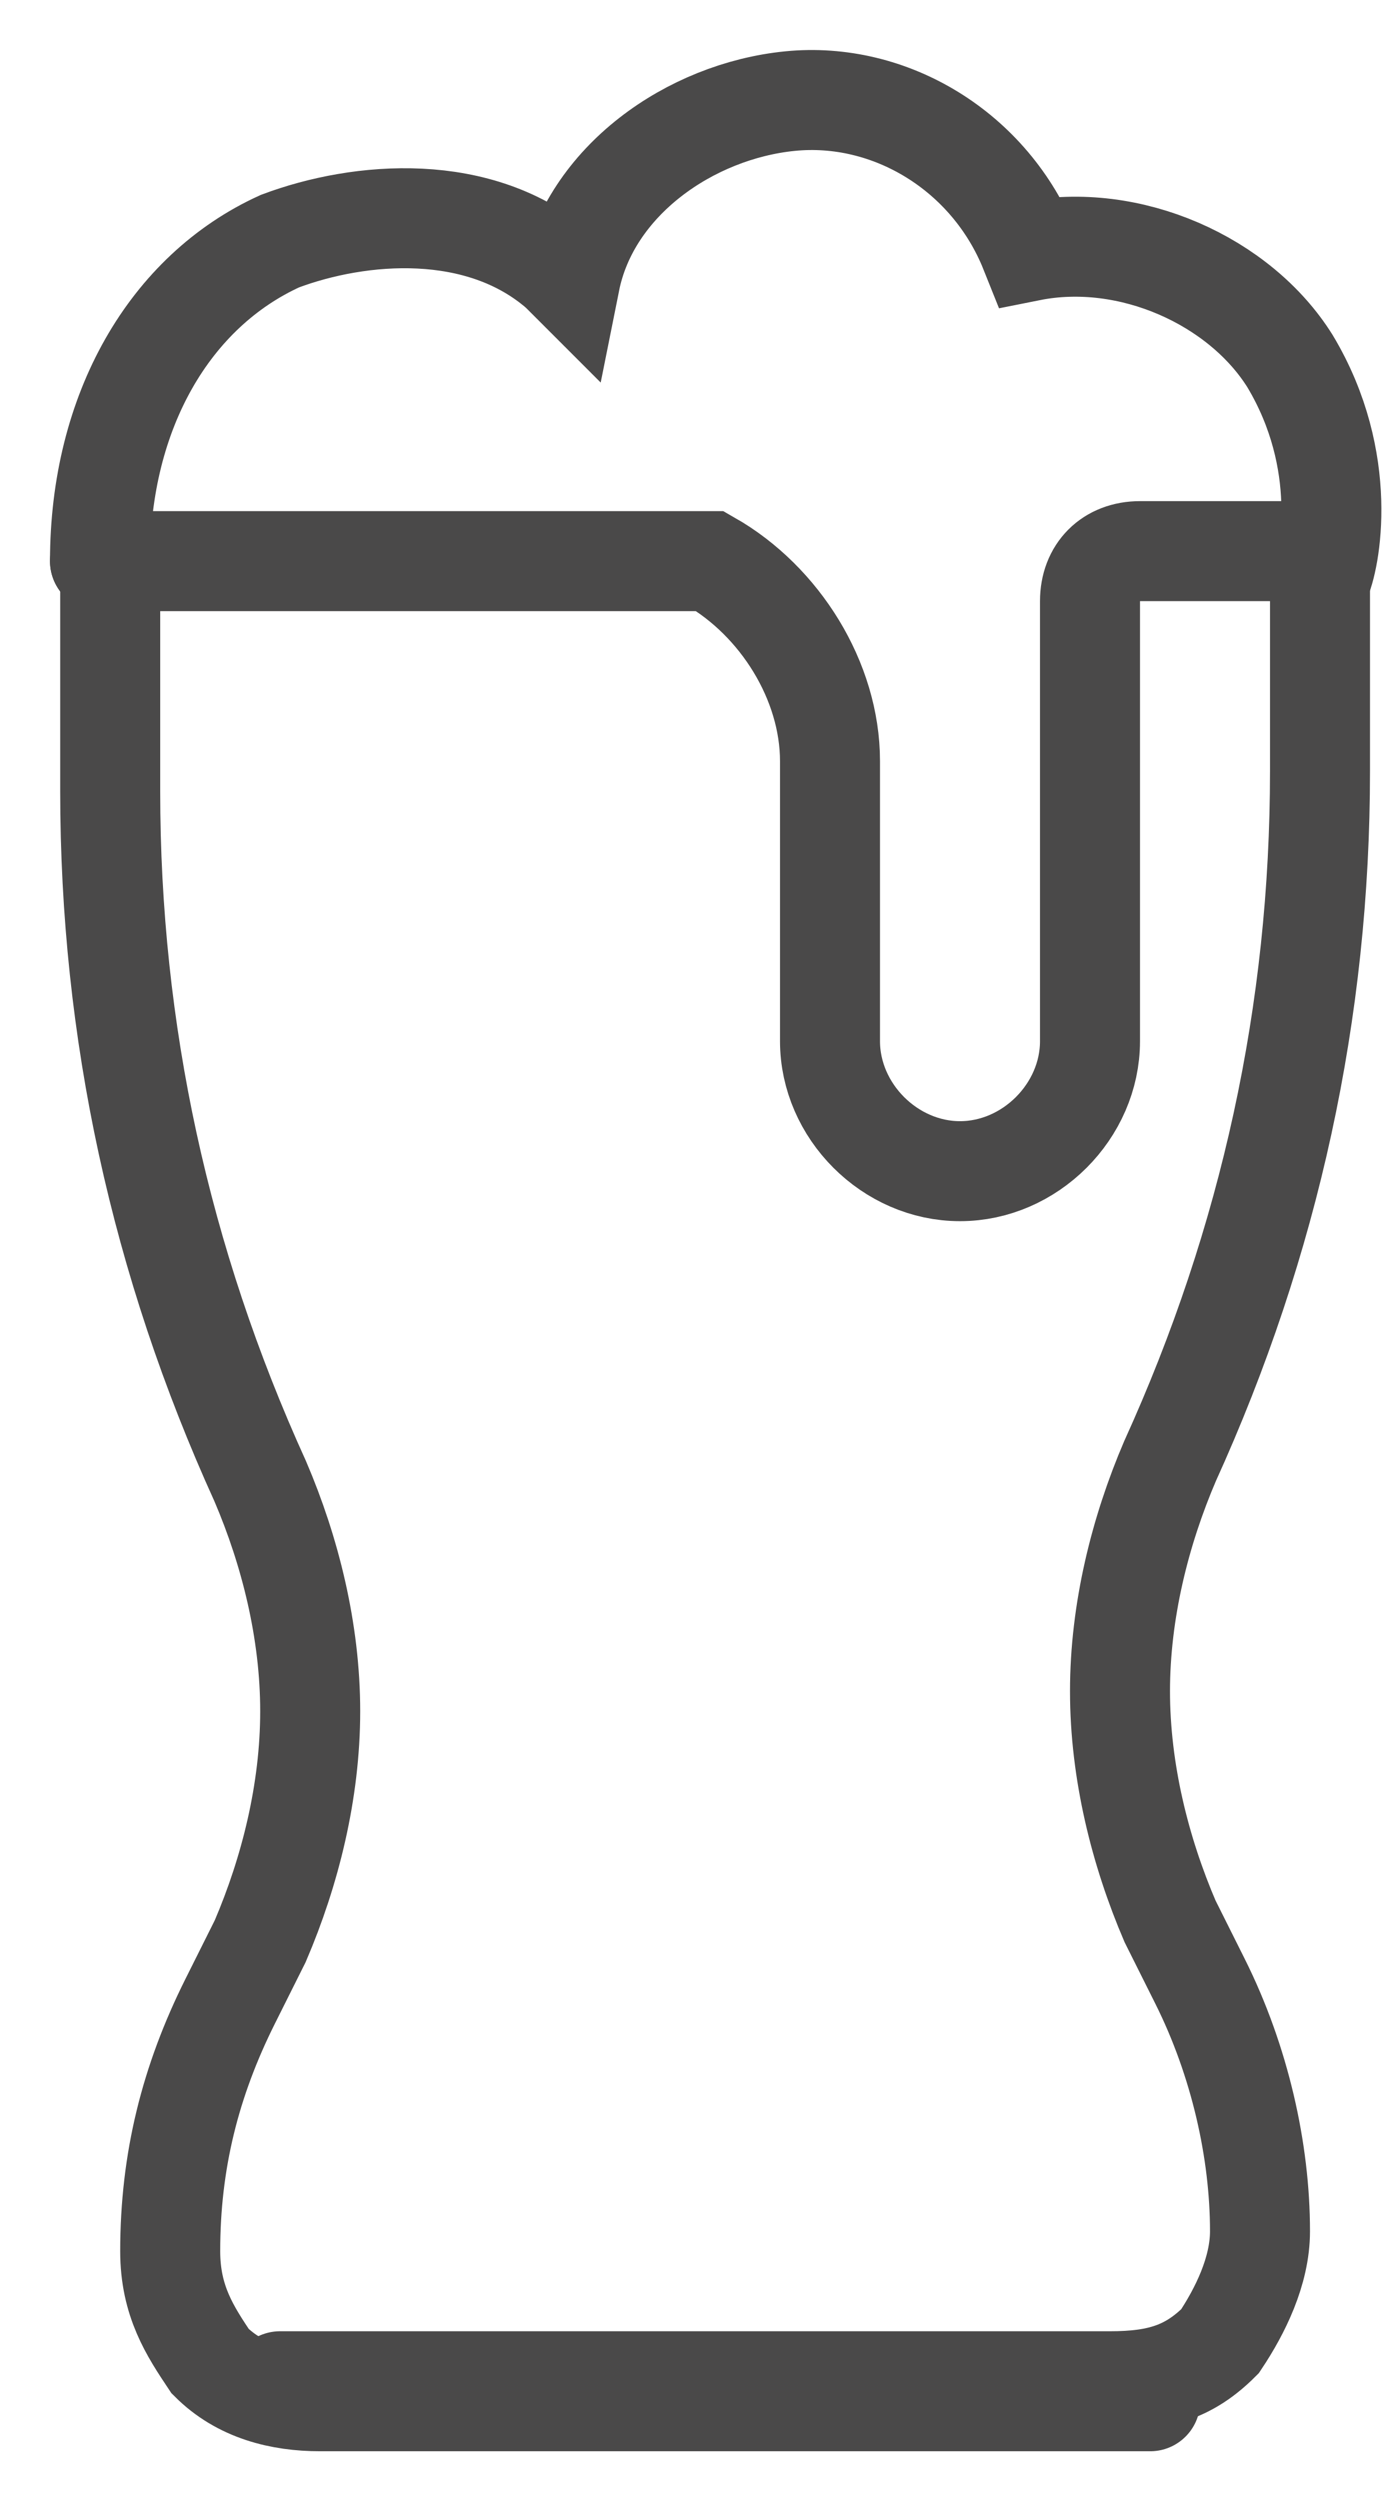 <svg width="14" height="25" viewBox="0 0 14 25" fill="none" xmlns="http://www.w3.org/2000/svg">
<path d="M1 5.611H7H7.1C7.8 6.011 8.3 6.811 8.3 7.611V10.411C8.3 11.111 8.9 11.711 9.6 11.711C10.3 11.711 10.9 11.111 10.9 10.411V6.011C10.9 5.711 11.1 5.511 11.4 5.511H13.2V7.711C13.2 10.111 12.7 12.411 11.7 14.611C11.4 15.311 11.2 16.111 11.2 16.911C11.2 17.711 11.4 18.511 11.7 19.211L12 19.811C12.4 20.611 12.6 21.511 12.6 22.311C12.6 22.711 12.4 23.111 12.2 23.411C11.9 23.711 11.6 23.811 11.1 23.811H2.8" stroke="#4A4949" stroke-miterlimit="10" stroke-linecap="round"/>
<path d="M1 5.611C1 4.111 1.7 2.911 2.8 2.411C3.6 2.111 4.8 2.011 5.6 2.711L5.7 2.811C5.9 1.811 6.9 1.111 7.9 1.011C8.9 0.911 9.9 1.511 10.3 2.511C11.3 2.311 12.4 2.811 12.9 3.611C13.5 4.611 13.3 5.611 13.2 5.811" stroke="#4A4949" stroke-miterlimit="10" stroke-linecap="round"/>
<path d="M11.502 24.011H3.202C2.802 24.011 2.402 23.911 2.102 23.611C1.902 23.311 1.702 23.011 1.702 22.511C1.702 21.611 1.902 20.811 2.302 20.011L2.602 19.411C2.902 18.711 3.102 17.911 3.102 17.111C3.102 16.311 2.902 15.511 2.602 14.811C1.602 12.611 1.102 10.311 1.102 7.911V5.611" stroke="#4A4949" stroke-miterlimit="10" stroke-linecap="round"/>
</svg>

